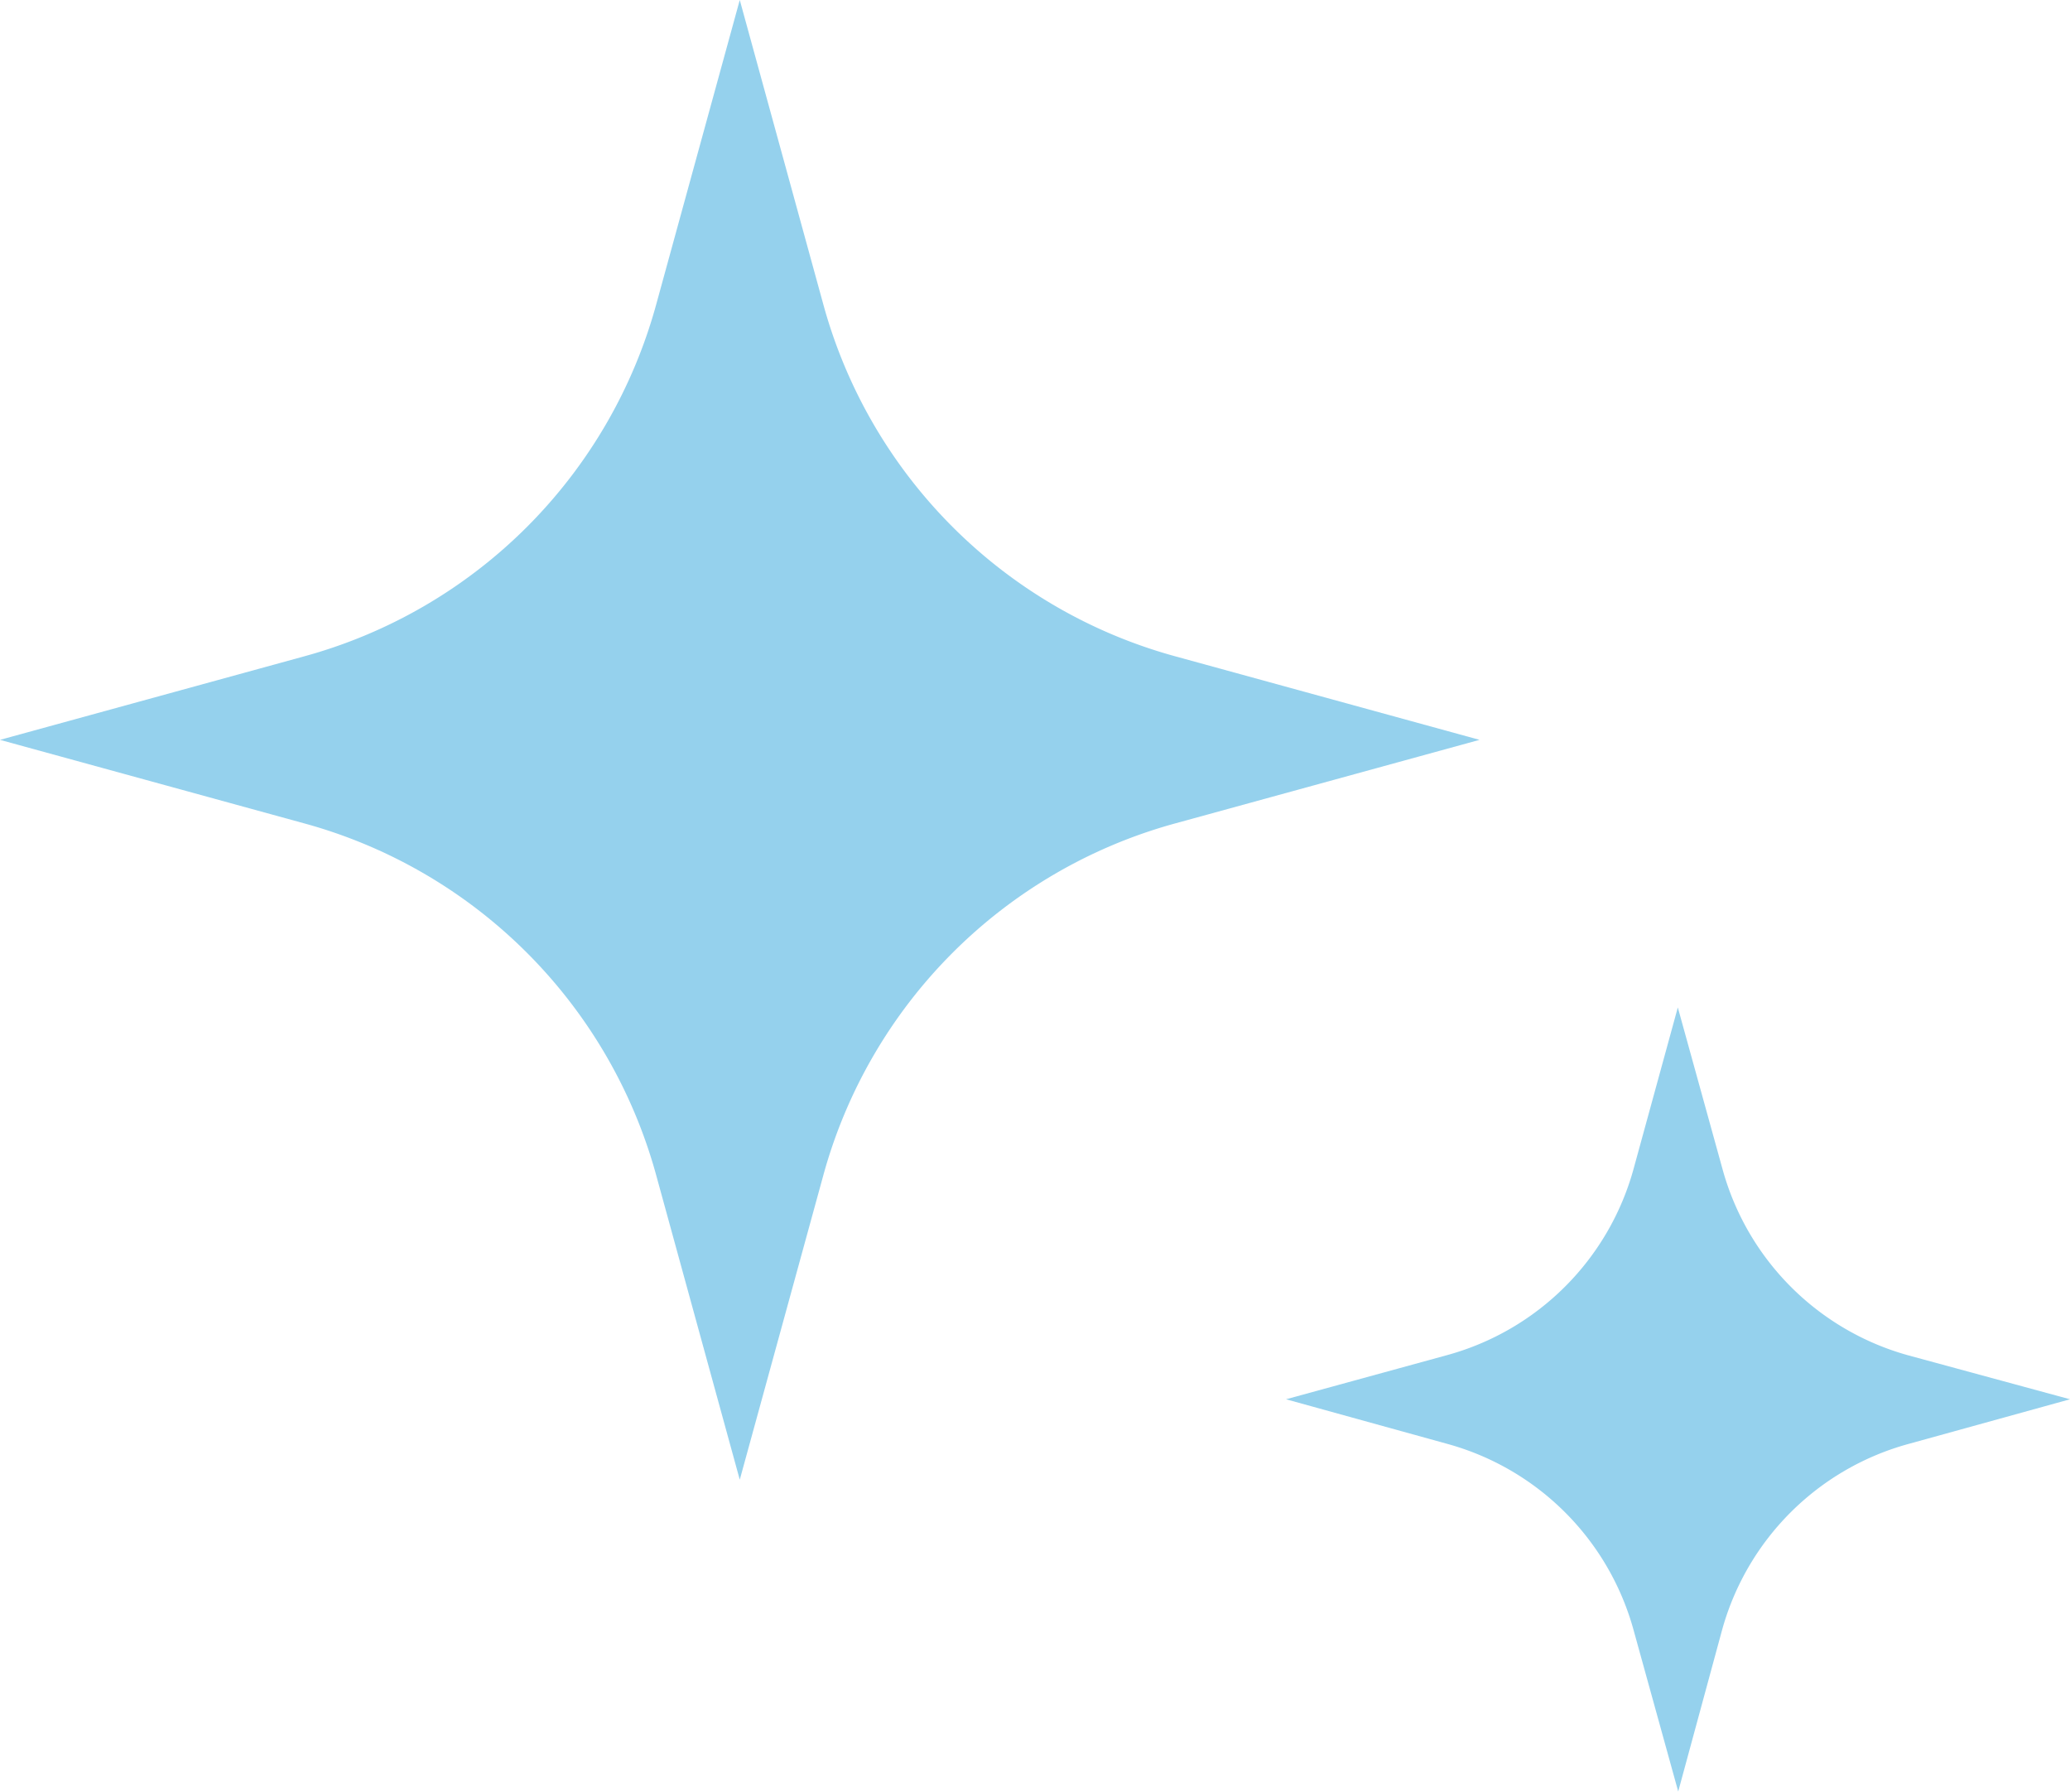 <svg xmlns="http://www.w3.org/2000/svg" width="51.99" height="45"><clipPath id="a"><path fill="#95d1ed" d="M0 0h37.15v37.15H0z" data-name="Rectangle 2038"/></clipPath><clipPath id="b"><path fill="#95d1ed" d="M0 0h19.69v19.69H0z" data-name="Rectangle 2038"/></clipPath><g clip-path="url(#a)" data-name="Group 2803"><path fill="#95d1ed" d="M16.48 7.65a12.62 12.62 0 0 1-8.83 8.83L0 18.58l7.65 2.1a12.62 12.62 0 0 1 8.83 8.83l2.1 7.65 2.1-7.65a12.62 12.62 0 0 1 8.83-8.83l7.65-2.1-7.65-2.1a12.62 12.62 0 0 1-8.83-8.83L18.58 0Z" data-name="Path 8315"/></g><g data-name="Group 5919"><g clip-path="url(#b)" data-name="Group 2803" transform="translate(32.3 25.3)"><path fill="#95d1ed" d="M8.73 4.05a6.69 6.69 0 0 1-4.68 4.68L0 9.84l4.05 1.12a6.69 6.69 0 0 1 4.68 4.68l1.12 4.05 1.1-4.05a6.69 6.69 0 0 1 4.69-4.68l4.05-1.12-4.05-1.1a6.69 6.69 0 0 1-4.68-4.69L9.84 0Z" data-name="Path 8315"/></g></g></svg>
